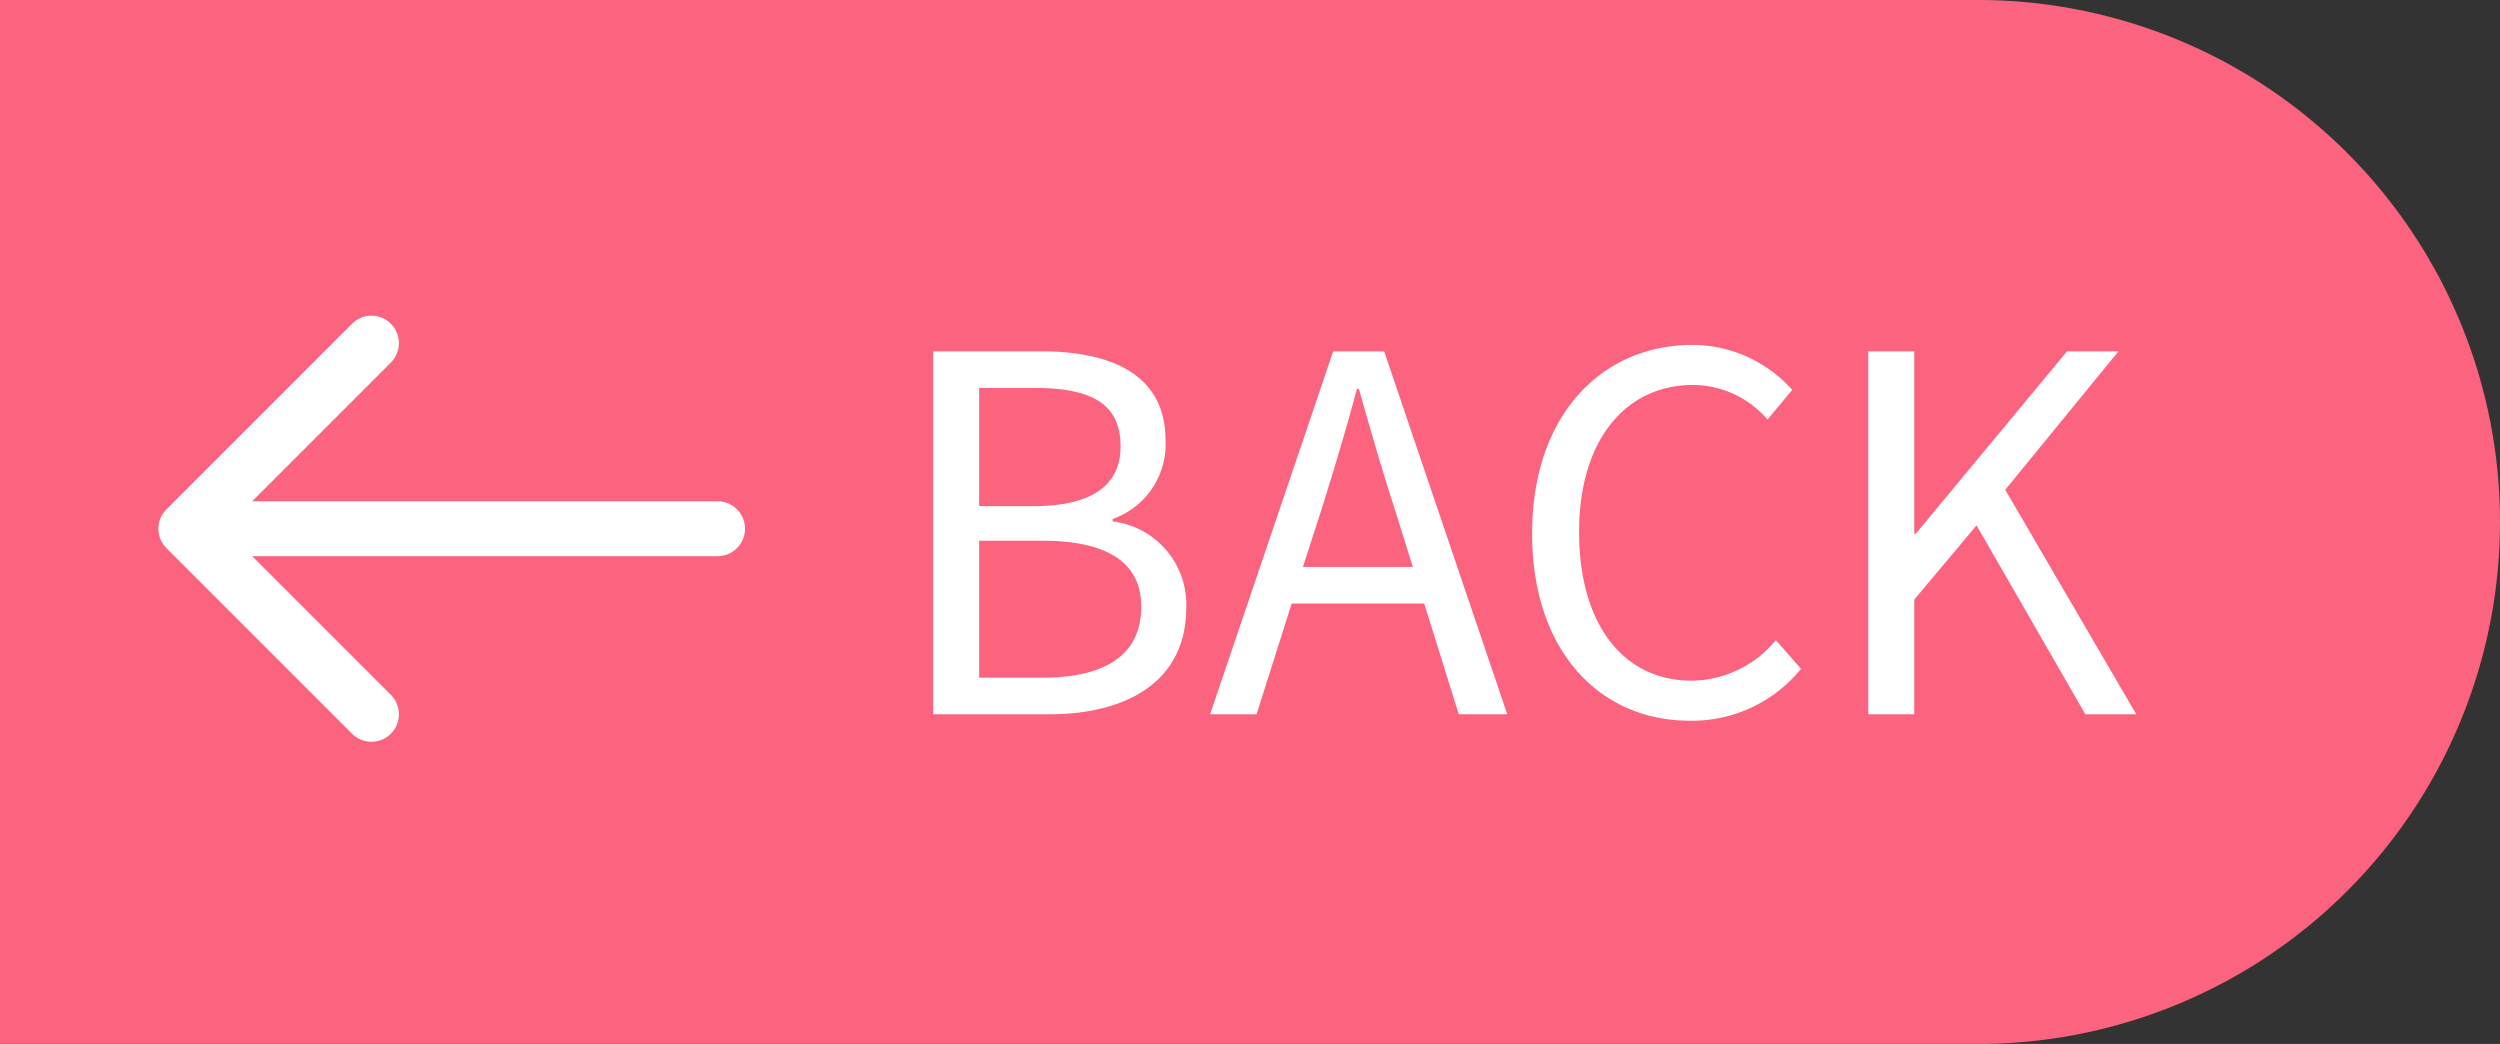 <svg xmlns="http://www.w3.org/2000/svg" width="91" height="38" viewBox="0 0 91 38">
  <rect x="0" y="0" width="91" height="38" fill="#333333" stroke="none"/>
  <g id="グループ_5348" data-name="グループ 5348" transform="translate(0 -55)">
    <g id="グループ_5346" data-name="グループ 5346" transform="translate(0 3)">
      <path id="長方形_4808" data-name="長方形 4808" d="M0,0H72A19,19,0,0,1,91,19v0A19,19,0,0,1,72,38H0a0,0,0,0,1,0,0V0A0,0,0,0,1,0,0Z" transform="translate(0 52)" fill="#fb637e"/>
      <path id="パス_14144" data-name="パス 14144" d="M-21.033,0h4.212c2.952,0,5-1.278,5-3.87A3.044,3.044,0,0,0-14.5-7.02v-.09a2.882,2.882,0,0,0,1.926-2.862c0-2.322-1.854-3.24-4.536-3.24h-3.924Zm1.674-7.578v-4.3h2.034c2.052,0,3.114.576,3.114,2.124,0,1.332-.918,2.178-3.186,2.178Zm0,6.246V-6.318h2.3c2.3,0,3.6.756,3.6,2.394,0,1.782-1.332,2.592-3.6,2.592ZM-6.921-7.38c.468-1.494.9-2.916,1.314-4.464h.072c.432,1.53.846,2.97,1.332,4.464l.63,2.016h-4ZM-10.953,0h1.692l1.278-4.032h4.824L-1.9,0H-.135L-4.617-13.212H-6.471ZM6.507.234a5.1,5.1,0,0,0,4.05-1.89L9.639-2.7a4.01,4.01,0,0,1-3.06,1.476c-2.52,0-4.1-2.088-4.1-5.418,0-3.294,1.656-5.346,4.158-5.346a3.6,3.6,0,0,1,2.7,1.26l.9-1.08a4.879,4.879,0,0,0-3.618-1.638c-3.348,0-5.85,2.592-5.85,6.858C.765-2.3,3.231.234,6.507.234ZM13.005,0h1.674V-4.176l2.268-2.7L20.907,0h1.854l-4.77-8.172,4.122-5.04H20.241L14.733-6.57h-.054v-6.642H13.005Z" transform="translate(55 78)" fill="#fff"/>
      <g id="グループ_5345" data-name="グループ 5345" transform="translate(-18.898 -319.551)">
        <path id="パス_14119" data-name="パス 14119" d="M10.755,23.51,4,16.755,10.755,10" transform="translate(21.663 374.041)" fill="none" stroke="#fff" stroke-linecap="round" stroke-linejoin="round" stroke-width="2"/>
        <path id="パス_14142" data-name="パス 14142" d="M2702.574,1787h18.554" transform="translate(-2676.112 -1396.204)" fill="none" stroke="#fff" stroke-linecap="round" stroke-linejoin="round" stroke-width="2"/>
      </g>
    </g>
  </g>
</svg>
